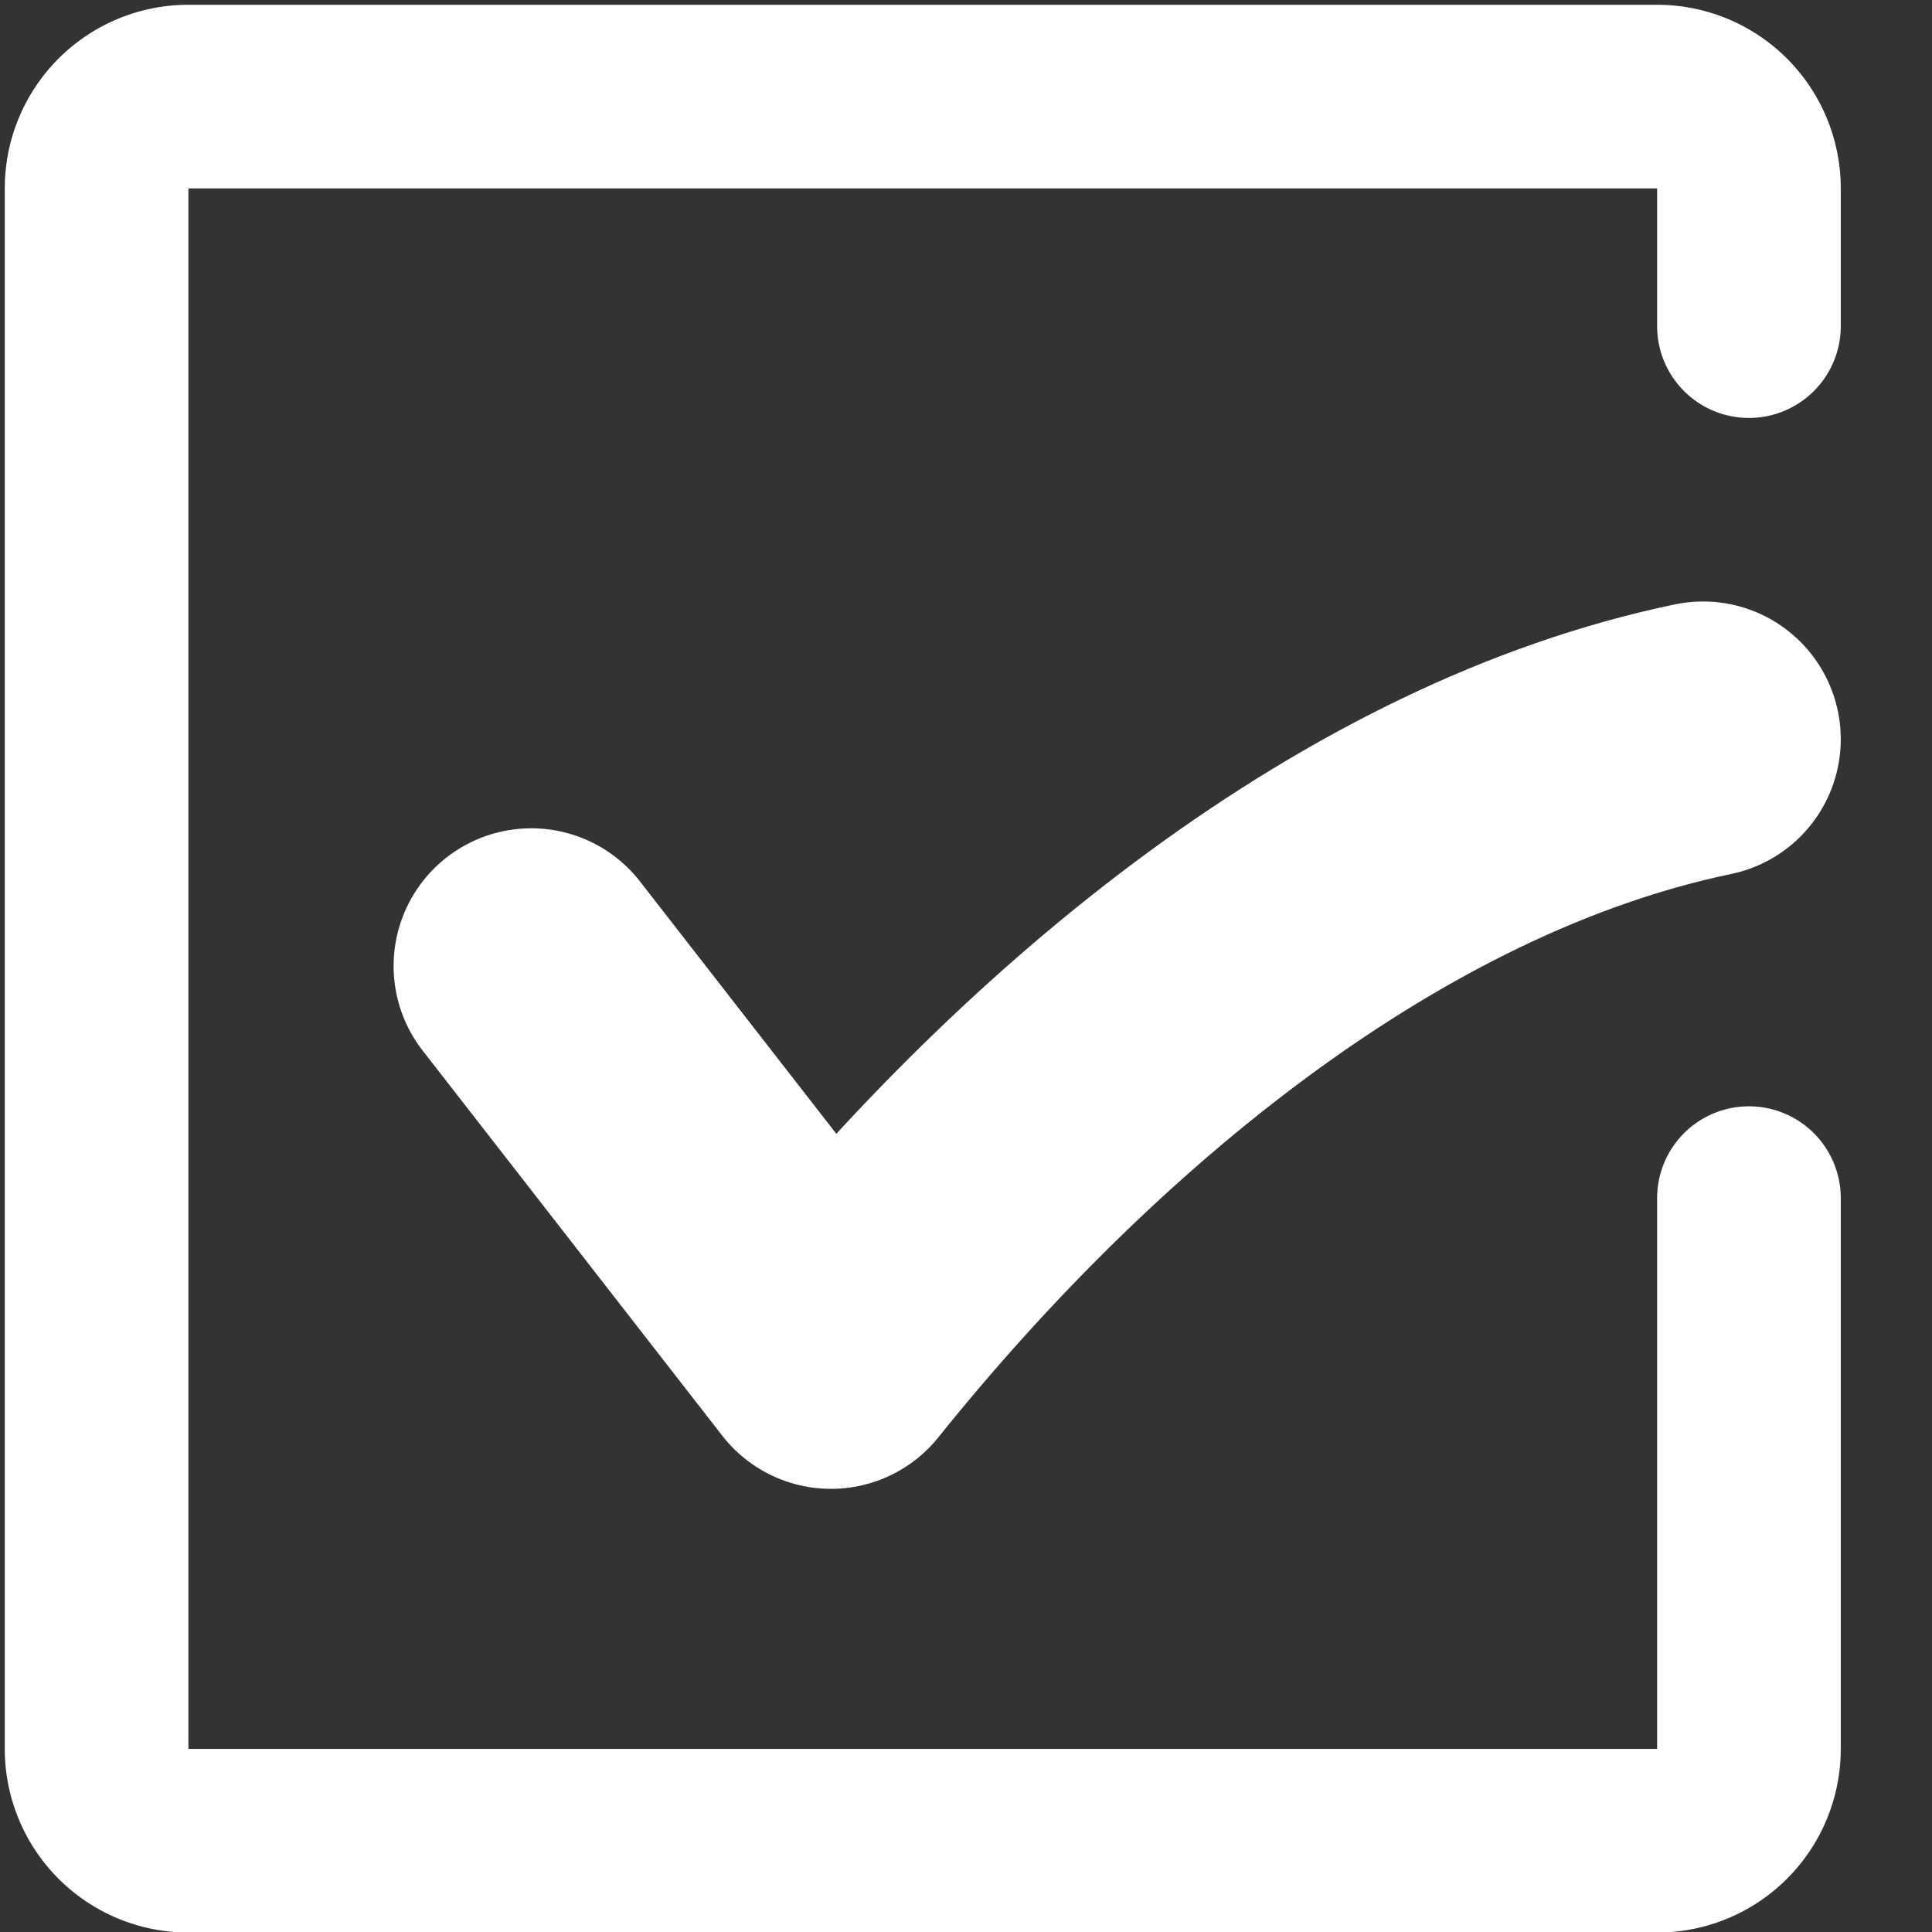 <svg width="20" height="20" fill="none" xmlns="http://www.w3.org/2000/svg"><rect width="100%" height="100%" fill="#333333" stroke="none"/><path d="M18.105 12.403v5.702a.95.95 0 01-.95.95H1.95a.95.95 0 01-.95-.95V1.95A.95.95 0 011.95 1h15.205a.95.95 0 01.95.95v1.426" stroke="#fff" stroke-width="1.901" stroke-linecap="round"/><path d="M5.5 10l3.102 3.987C11 11 14.222 8.362 17.63 7.652" stroke="#fff" stroke-width="2.851" stroke-linecap="round" stroke-linejoin="round"/></svg>